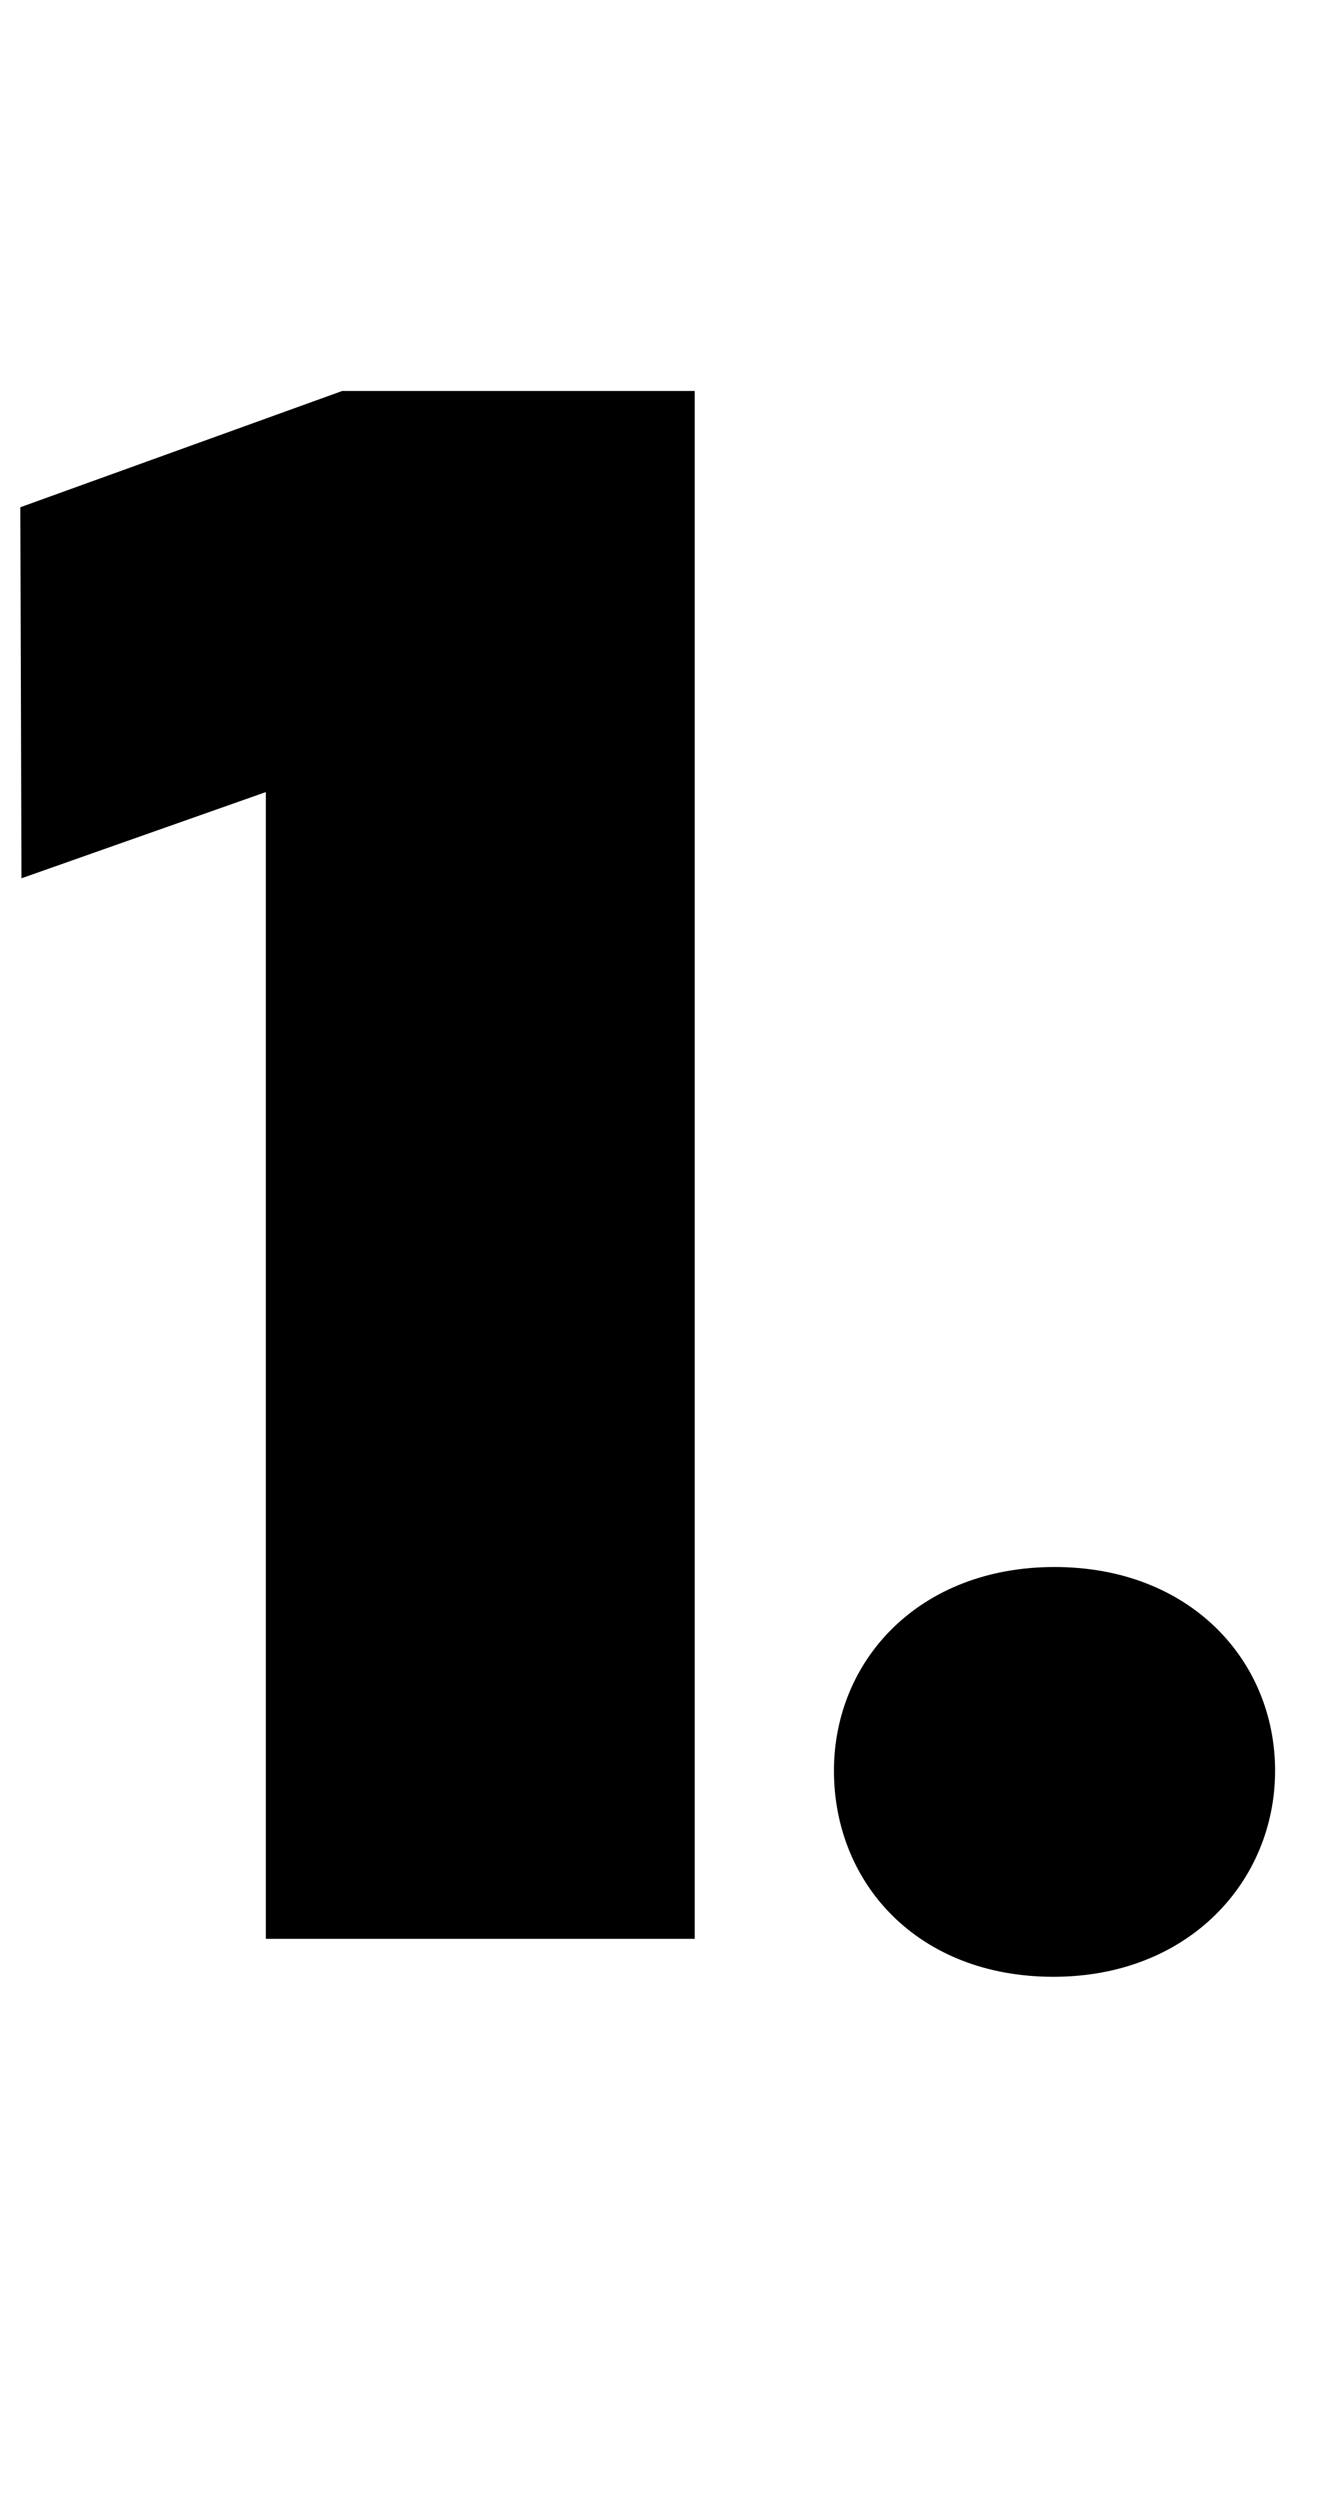 <?xml version="1.0" encoding="UTF-8"?>
<svg id="Layer_2" xmlns="http://www.w3.org/2000/svg" version="1.1" viewBox="0 0 348.8 651.6">
  <!-- Generator: Adobe Illustrator 29.8.2, SVG Export Plug-In . SVG Version: 2.1.1 Build 3)  -->
  <defs>
    <style>
      .st0 {
        isolation: isolate;
      }
    </style>
  </defs>
  <g id="Layer_1-2">
    <g class="st0">
      <g class="st0">
        <path d="M69.4,206.4l-63.8,22.5-.3-96.7,83.9-30.3h91.9v403.4h-111.8V206.4Z"/>
      </g>
      <g class="st0">
        <path d="M217.4,461.5c0-28.8,22.2-53.1,57.5-53.1s57.5,24.3,57.5,53.1-22.5,53.7-57.8,53.7-57.2-24.3-57.2-53.7Z"/>
      </g>
    </g>
  </g>
</svg>
